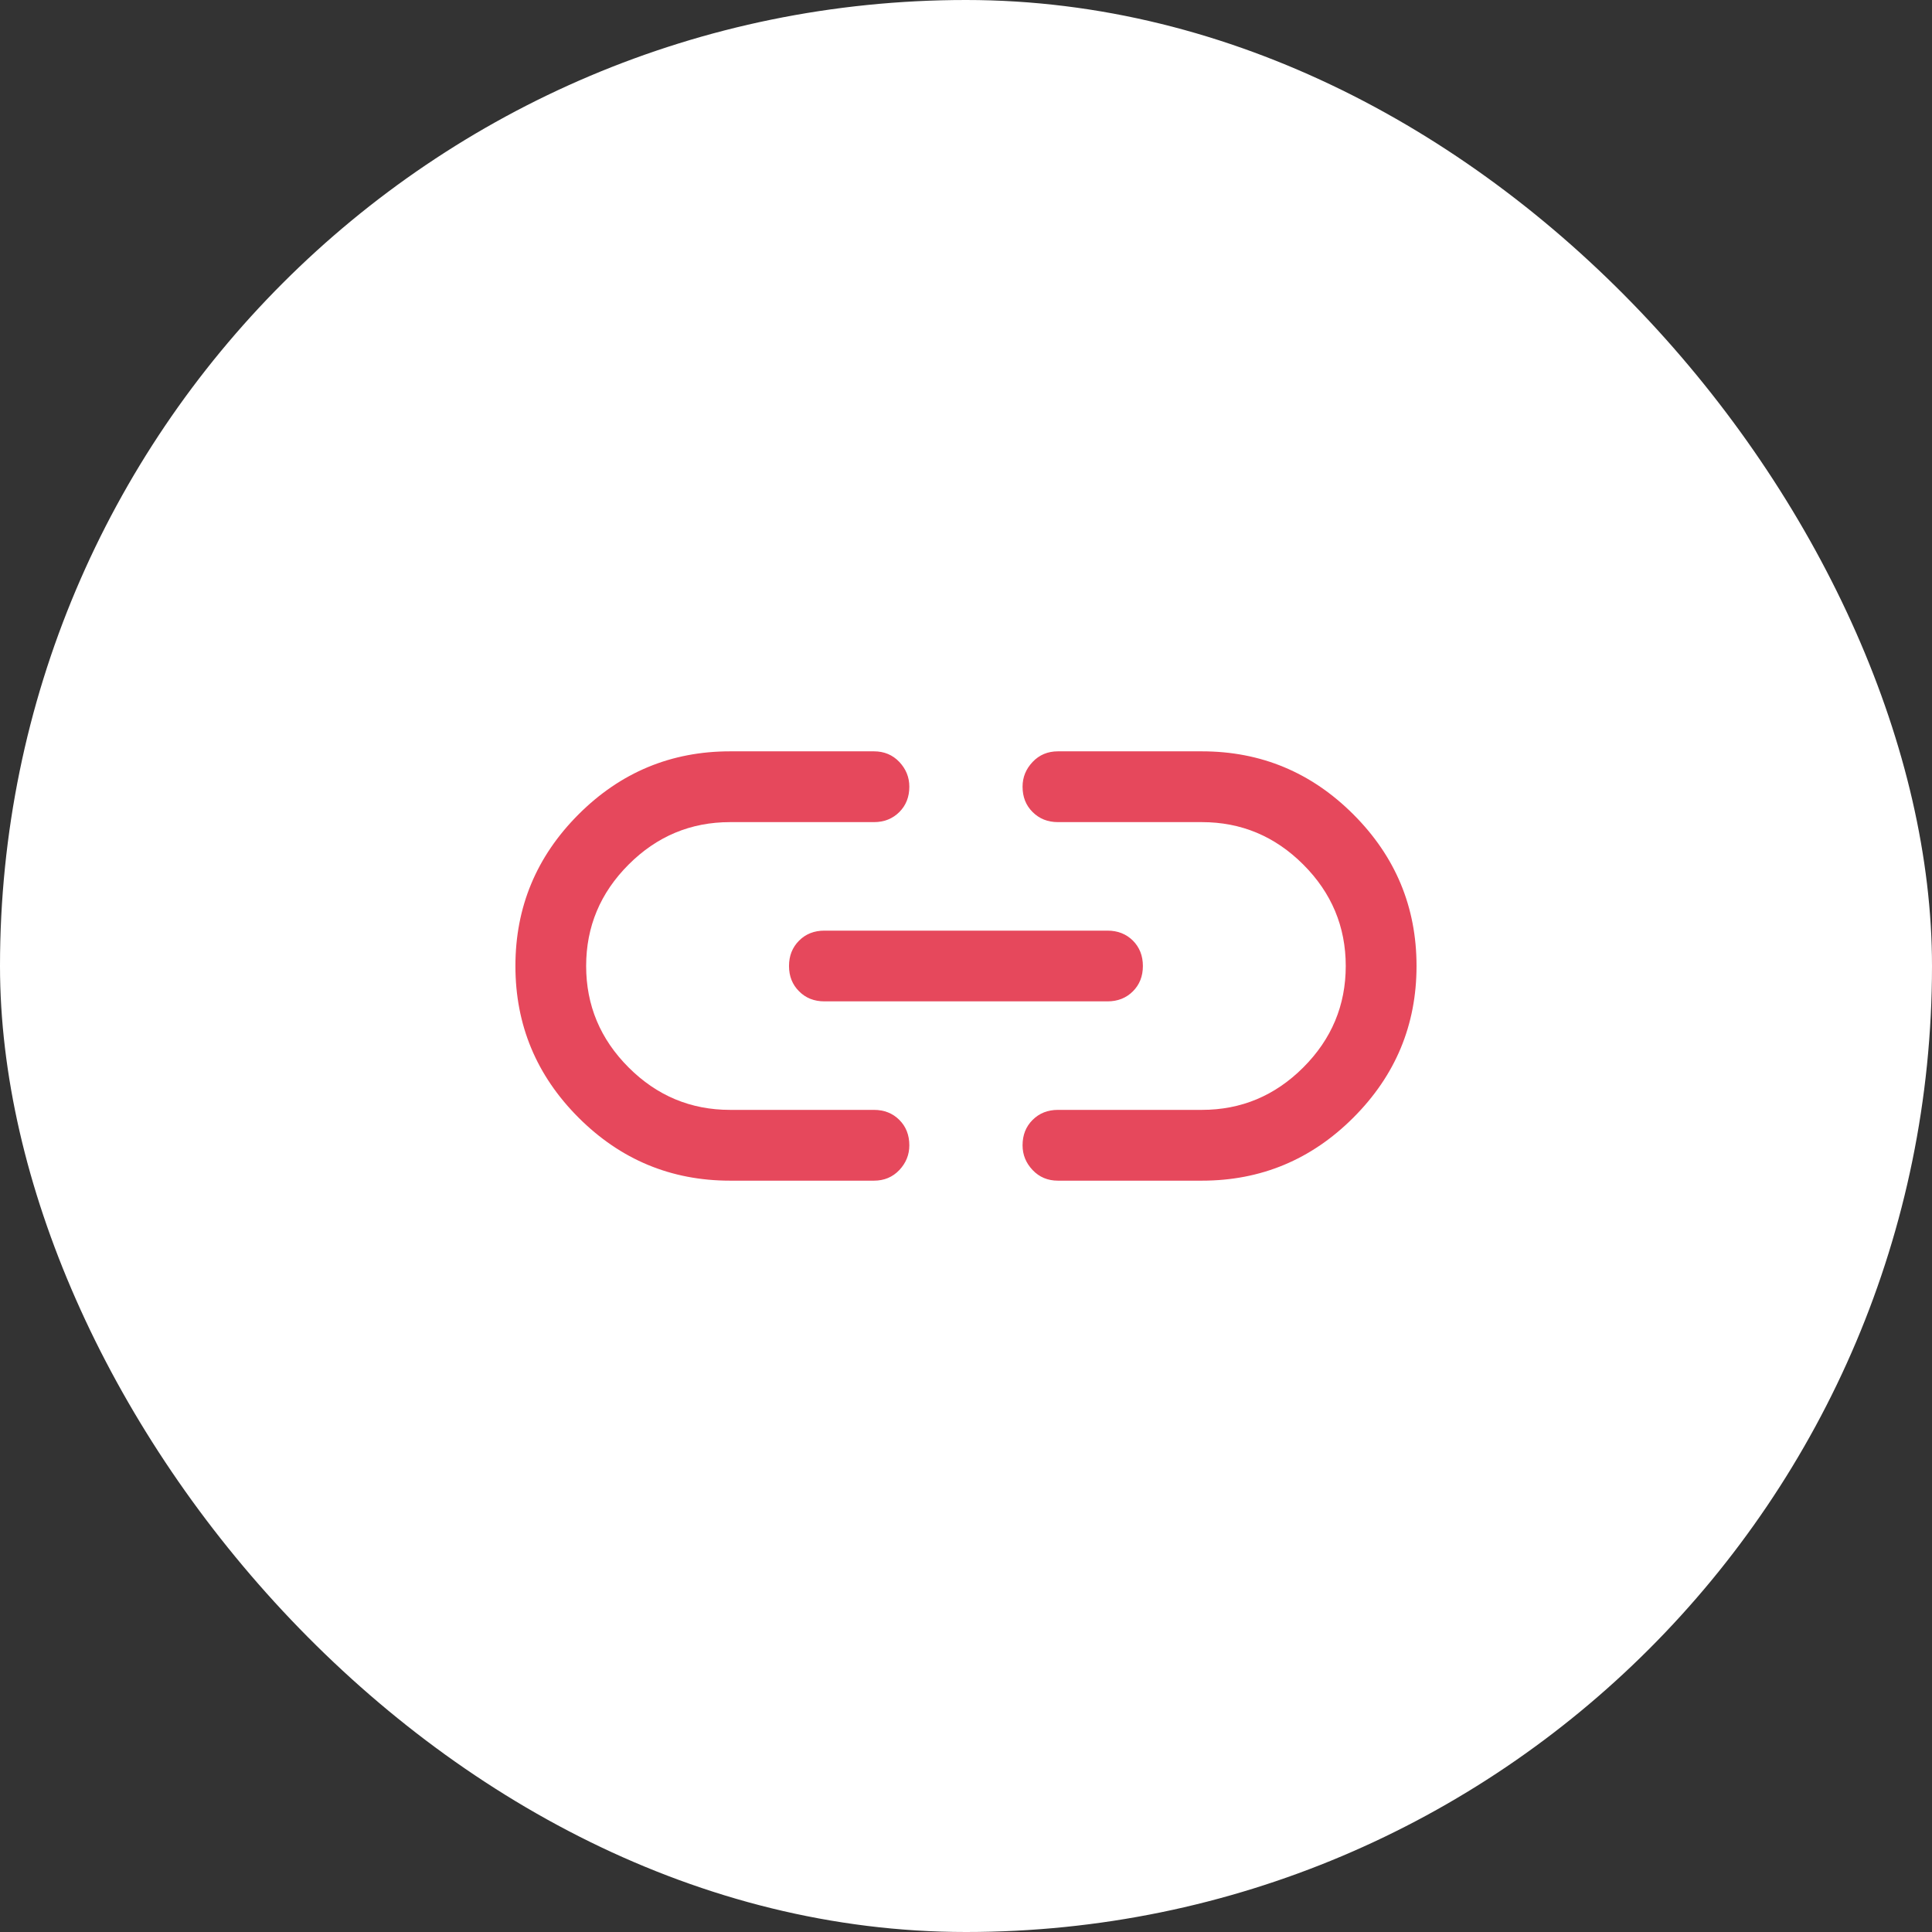 <svg width="36" height="36" viewBox="0 0 36 36" fill="none" xmlns="http://www.w3.org/2000/svg">
<rect x="0" y="0" width="36" height="36" fill="#333333" stroke="none"/>
<rect width="36" height="36" rx="18" fill="white"/>
<path d="M13.604 22C12.505 22 11.563 21.608 10.78 20.825C9.996 20.04 9.604 19.099 9.604 18C9.604 16.901 9.996 15.96 10.78 15.175C11.563 14.392 12.505 14 13.604 14H16.285C16.475 14 16.633 14.066 16.758 14.198C16.882 14.33 16.944 14.483 16.944 14.659C16.944 14.85 16.882 15.007 16.758 15.131C16.633 15.256 16.475 15.319 16.285 15.319H13.604C12.871 15.319 12.241 15.582 11.713 16.11C11.186 16.637 10.922 17.267 10.922 18C10.922 18.733 11.186 19.363 11.713 19.89C12.241 20.418 12.871 20.681 13.604 20.681H16.285C16.475 20.681 16.633 20.743 16.758 20.868C16.882 20.992 16.944 21.15 16.944 21.341C16.944 21.517 16.882 21.67 16.758 21.802C16.633 21.934 16.475 22 16.285 22H13.604ZM15.362 18.659C15.171 18.659 15.014 18.597 14.89 18.472C14.765 18.348 14.702 18.191 14.702 18C14.702 17.809 14.765 17.652 14.89 17.527C15.014 17.403 15.171 17.341 15.362 17.341H20.637C20.827 17.341 20.985 17.403 21.11 17.527C21.234 17.652 21.296 17.809 21.296 18C21.296 18.191 21.234 18.348 21.11 18.472C20.985 18.597 20.827 18.659 20.637 18.659H15.362ZM19.713 22C19.523 22 19.366 21.934 19.241 21.802C19.116 21.67 19.054 21.517 19.054 21.341C19.054 21.15 19.116 20.992 19.241 20.868C19.366 20.743 19.523 20.681 19.713 20.681H22.395C23.127 20.681 23.757 20.418 24.285 19.89C24.812 19.363 25.076 18.733 25.076 18C25.076 17.267 24.812 16.637 24.285 16.11C23.757 15.582 23.127 15.319 22.395 15.319H19.713C19.523 15.319 19.366 15.256 19.241 15.131C19.116 15.007 19.054 14.85 19.054 14.659C19.054 14.483 19.116 14.33 19.241 14.198C19.366 14.066 19.523 14 19.713 14H22.395C23.494 14 24.435 14.392 25.218 15.175C26.003 15.96 26.395 16.901 26.395 18C26.395 19.099 26.003 20.04 25.218 20.825C24.435 21.608 23.494 22 22.395 22H19.713Z" fill="#E6485C"/>
</svg>
